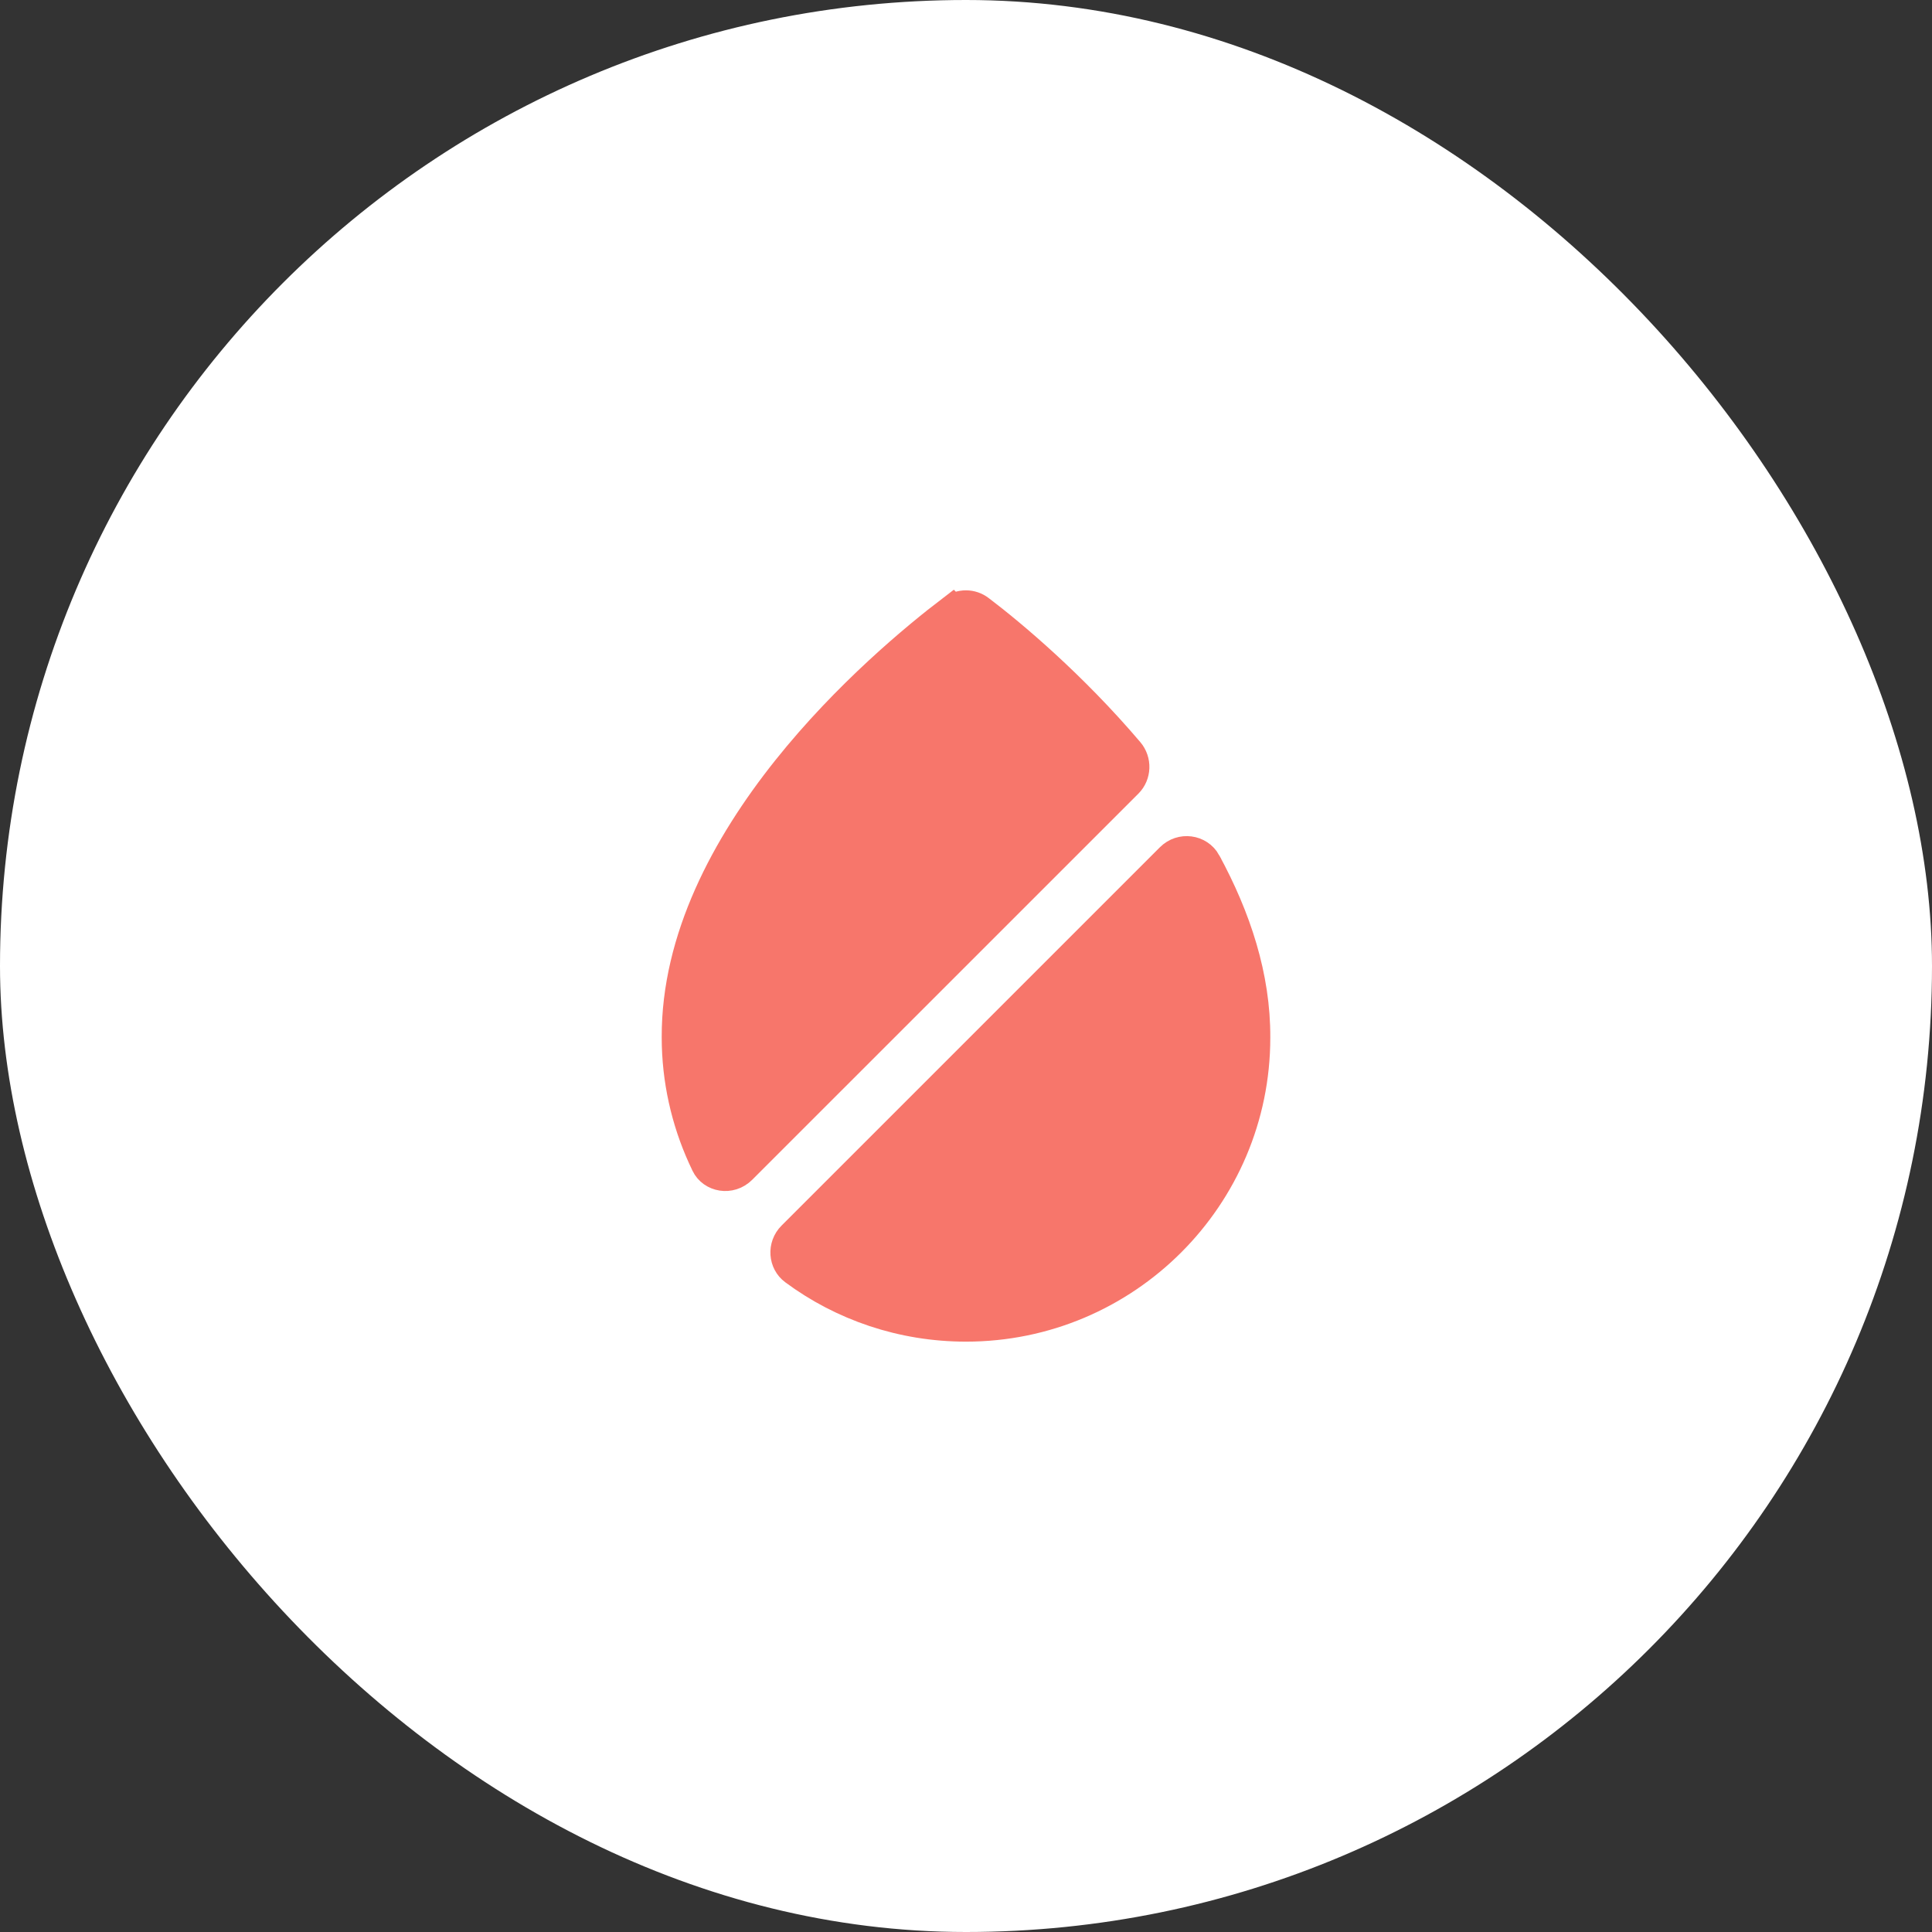 <?xml version="1.0" encoding="utf-8"?>
<svg xmlns="http://www.w3.org/2000/svg" fill="none" height="100%" overflow="visible" preserveAspectRatio="none" style="display: block;" viewBox="0 0 90 90" width="100%">
<rect x="0" y="0" width="90" height="90" fill="#333333" stroke="none"/>
<g id="Frame 2609312">
<g id="Cuadrado">
<rect fill="white" height="90" rx="45" width="90"/>
<g id="vuesax/bold/drop">
<g id="vuesax/bold/drop_2">
<g id="drop">
<path d="M65.25 24.75V65.25H24.75V24.75H65.25Z" id="Vector" opacity="0" stroke="#F7766B" stroke-width="1.5"/>
<path d="M31.575 48.322C31.558 43.741 33.88 39.426 36.696 35.893C39.502 32.373 42.727 29.716 44.367 28.465L44.368 28.466C44.751 28.176 45.252 28.183 45.607 28.46L45.614 28.465C47.106 29.596 49.915 31.958 52.548 35.056C52.895 35.463 52.869 36.071 52.503 36.438L34.512 54.427C34.006 54.933 33.203 54.774 32.937 54.216L32.934 54.21L32.777 53.874C32.012 52.184 31.575 50.297 31.575 48.325V48.322Z" fill="#F7766B" id="Vector_2" stroke="#F7766B" stroke-width="1.5"/>
<path d="M54.561 40.001C55.041 39.52 55.824 39.636 56.136 40.195V40.196C57.532 42.766 58.441 45.511 58.425 48.338V48.342C58.425 55.733 52.409 61.749 45 61.749C42.032 61.749 39.265 60.788 37.029 59.132L37.026 59.13C36.556 58.784 36.496 58.065 36.938 57.623L54.561 40.001Z" fill="#F7766B" id="Vector_3" stroke="#F7766B" stroke-width="1.5"/>
</g>
</g>
</g>
</g>
</g>
</svg>